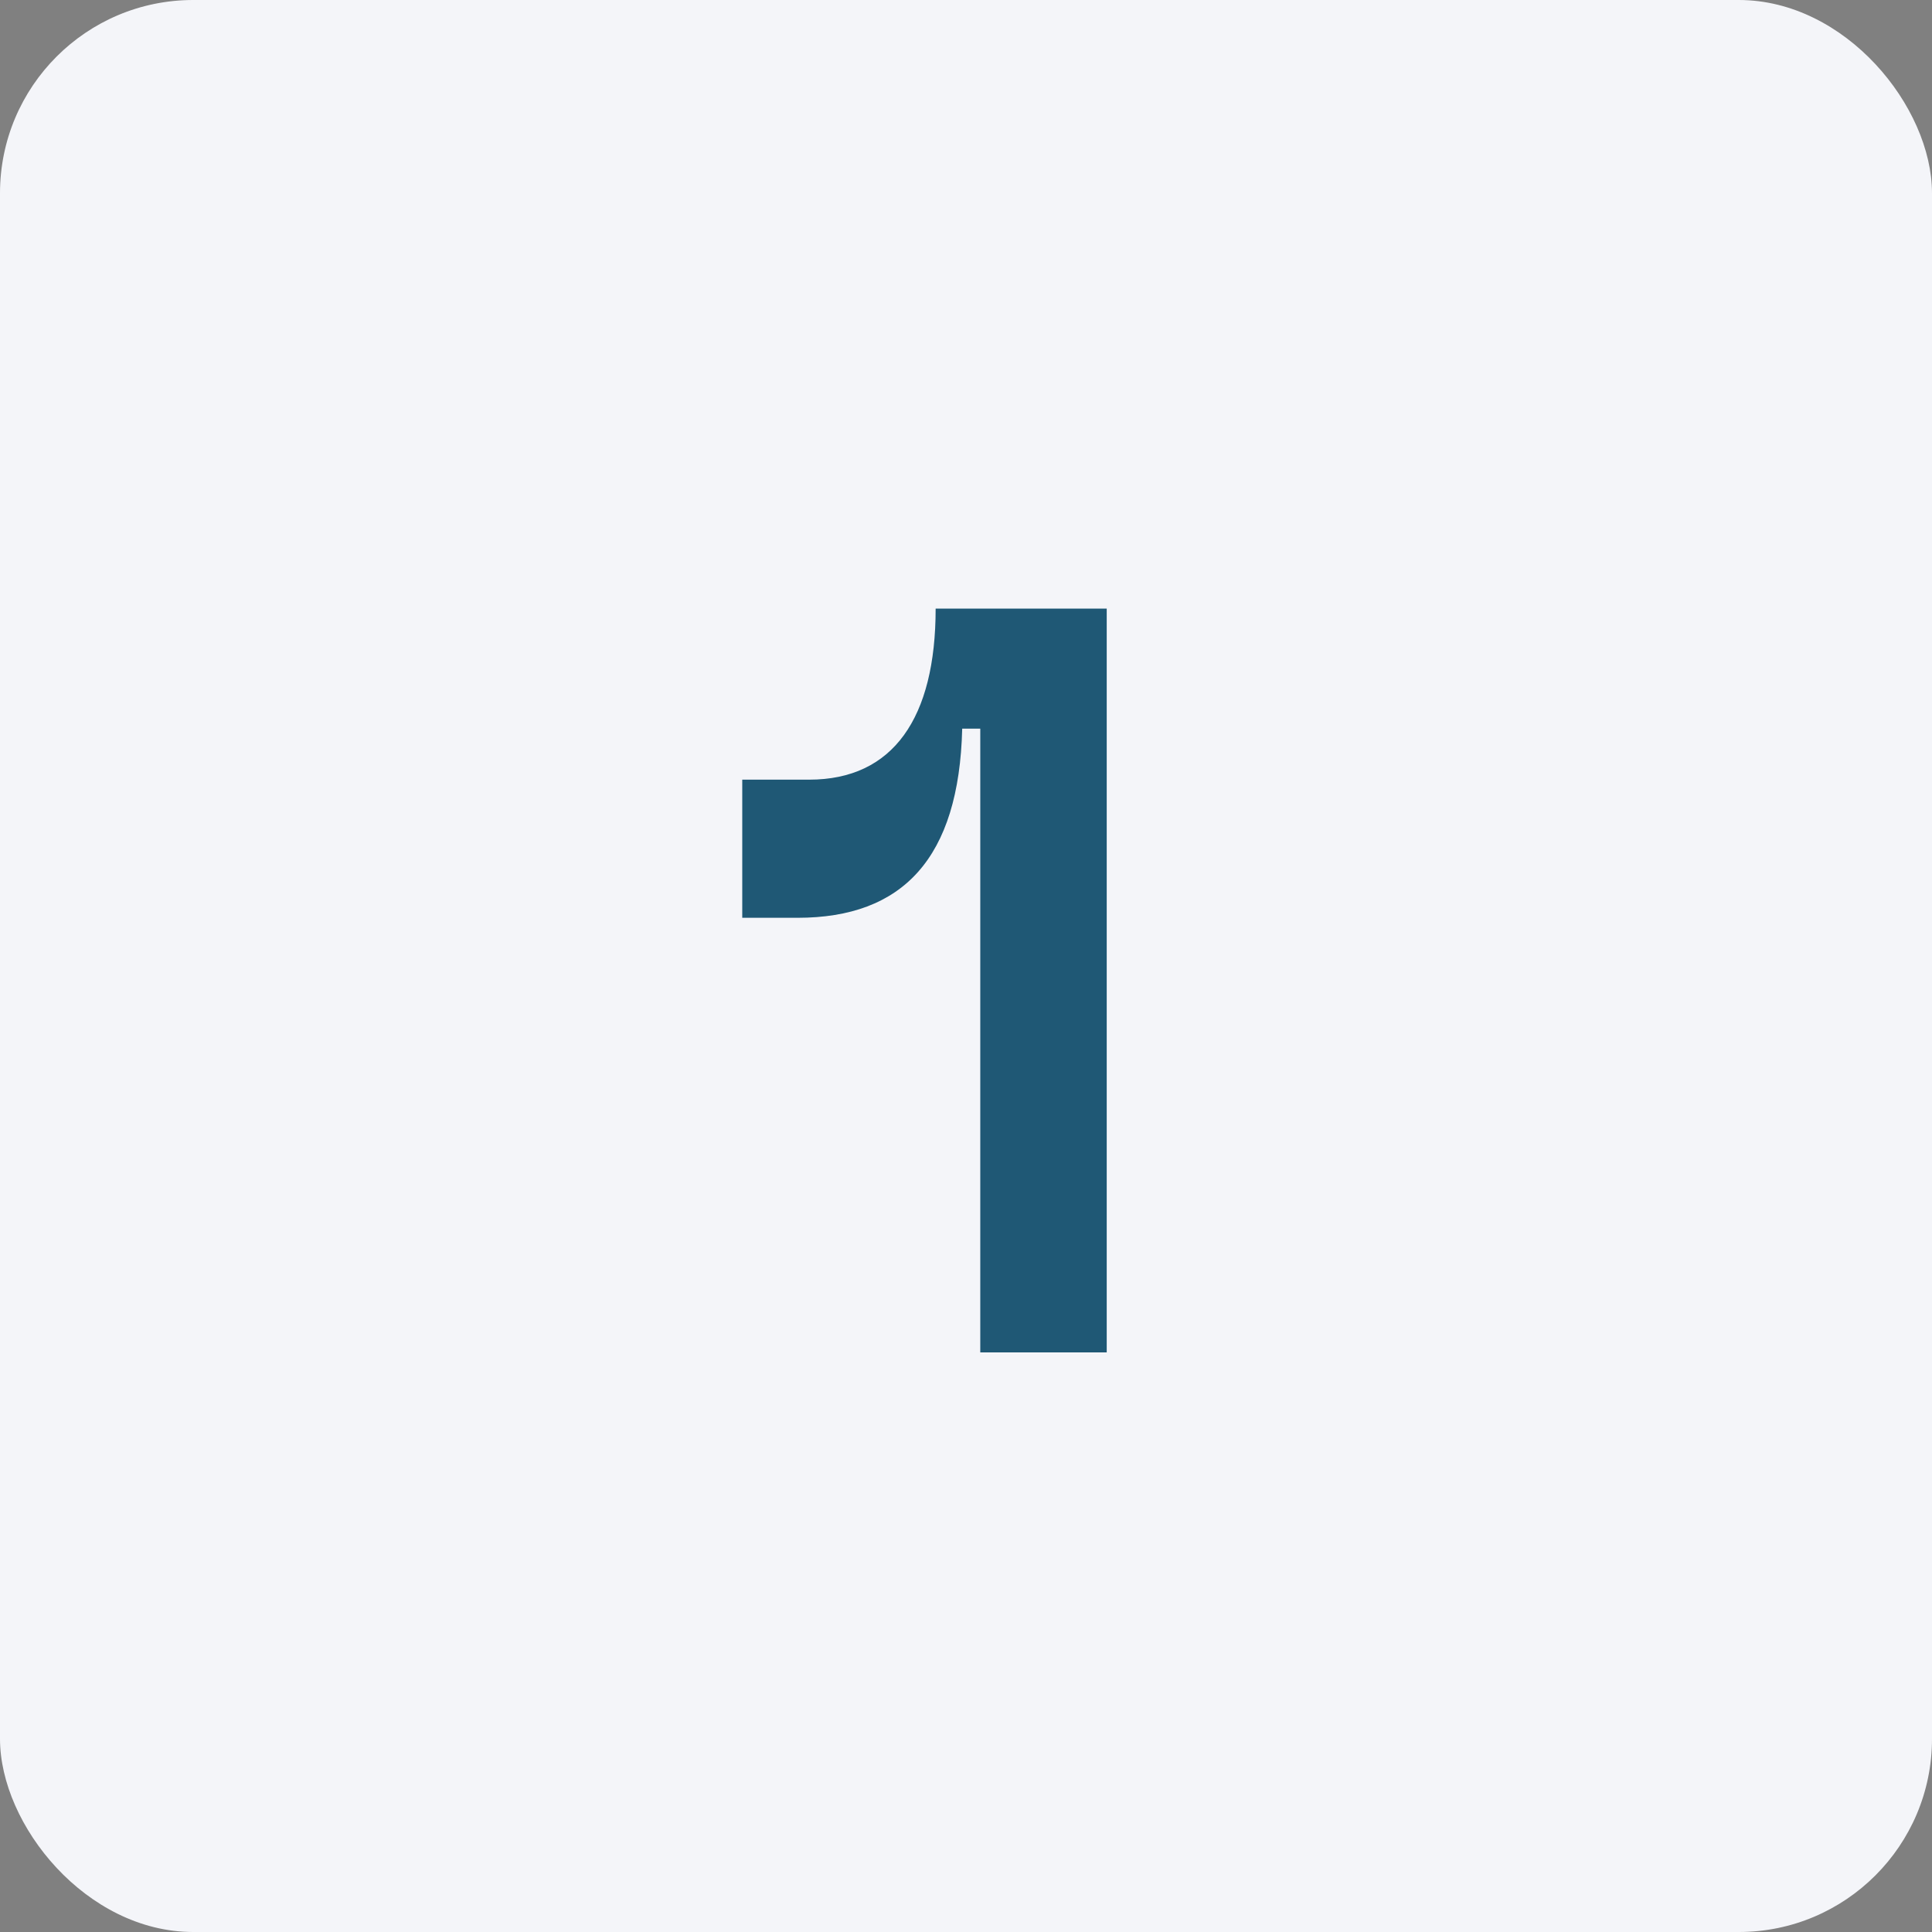 <svg xmlns="http://www.w3.org/2000/svg" width="80" height="80" viewBox="0 0 80 80" fill="none"><rect x="0" y="0" width="80" height="80" fill="#808080" stroke="none"/><rect width="80" height="80" rx="8" fill="#F4F5F9"></rect><path d="M40.591 56V30.172H39.843C39.711 35.54 37.379 38.004 33.023 38.004H30.735V32.284H33.507C36.983 32.284 38.743 29.732 38.743 25.2H45.827V56H40.591Z" fill="#1F5875"></path></svg>